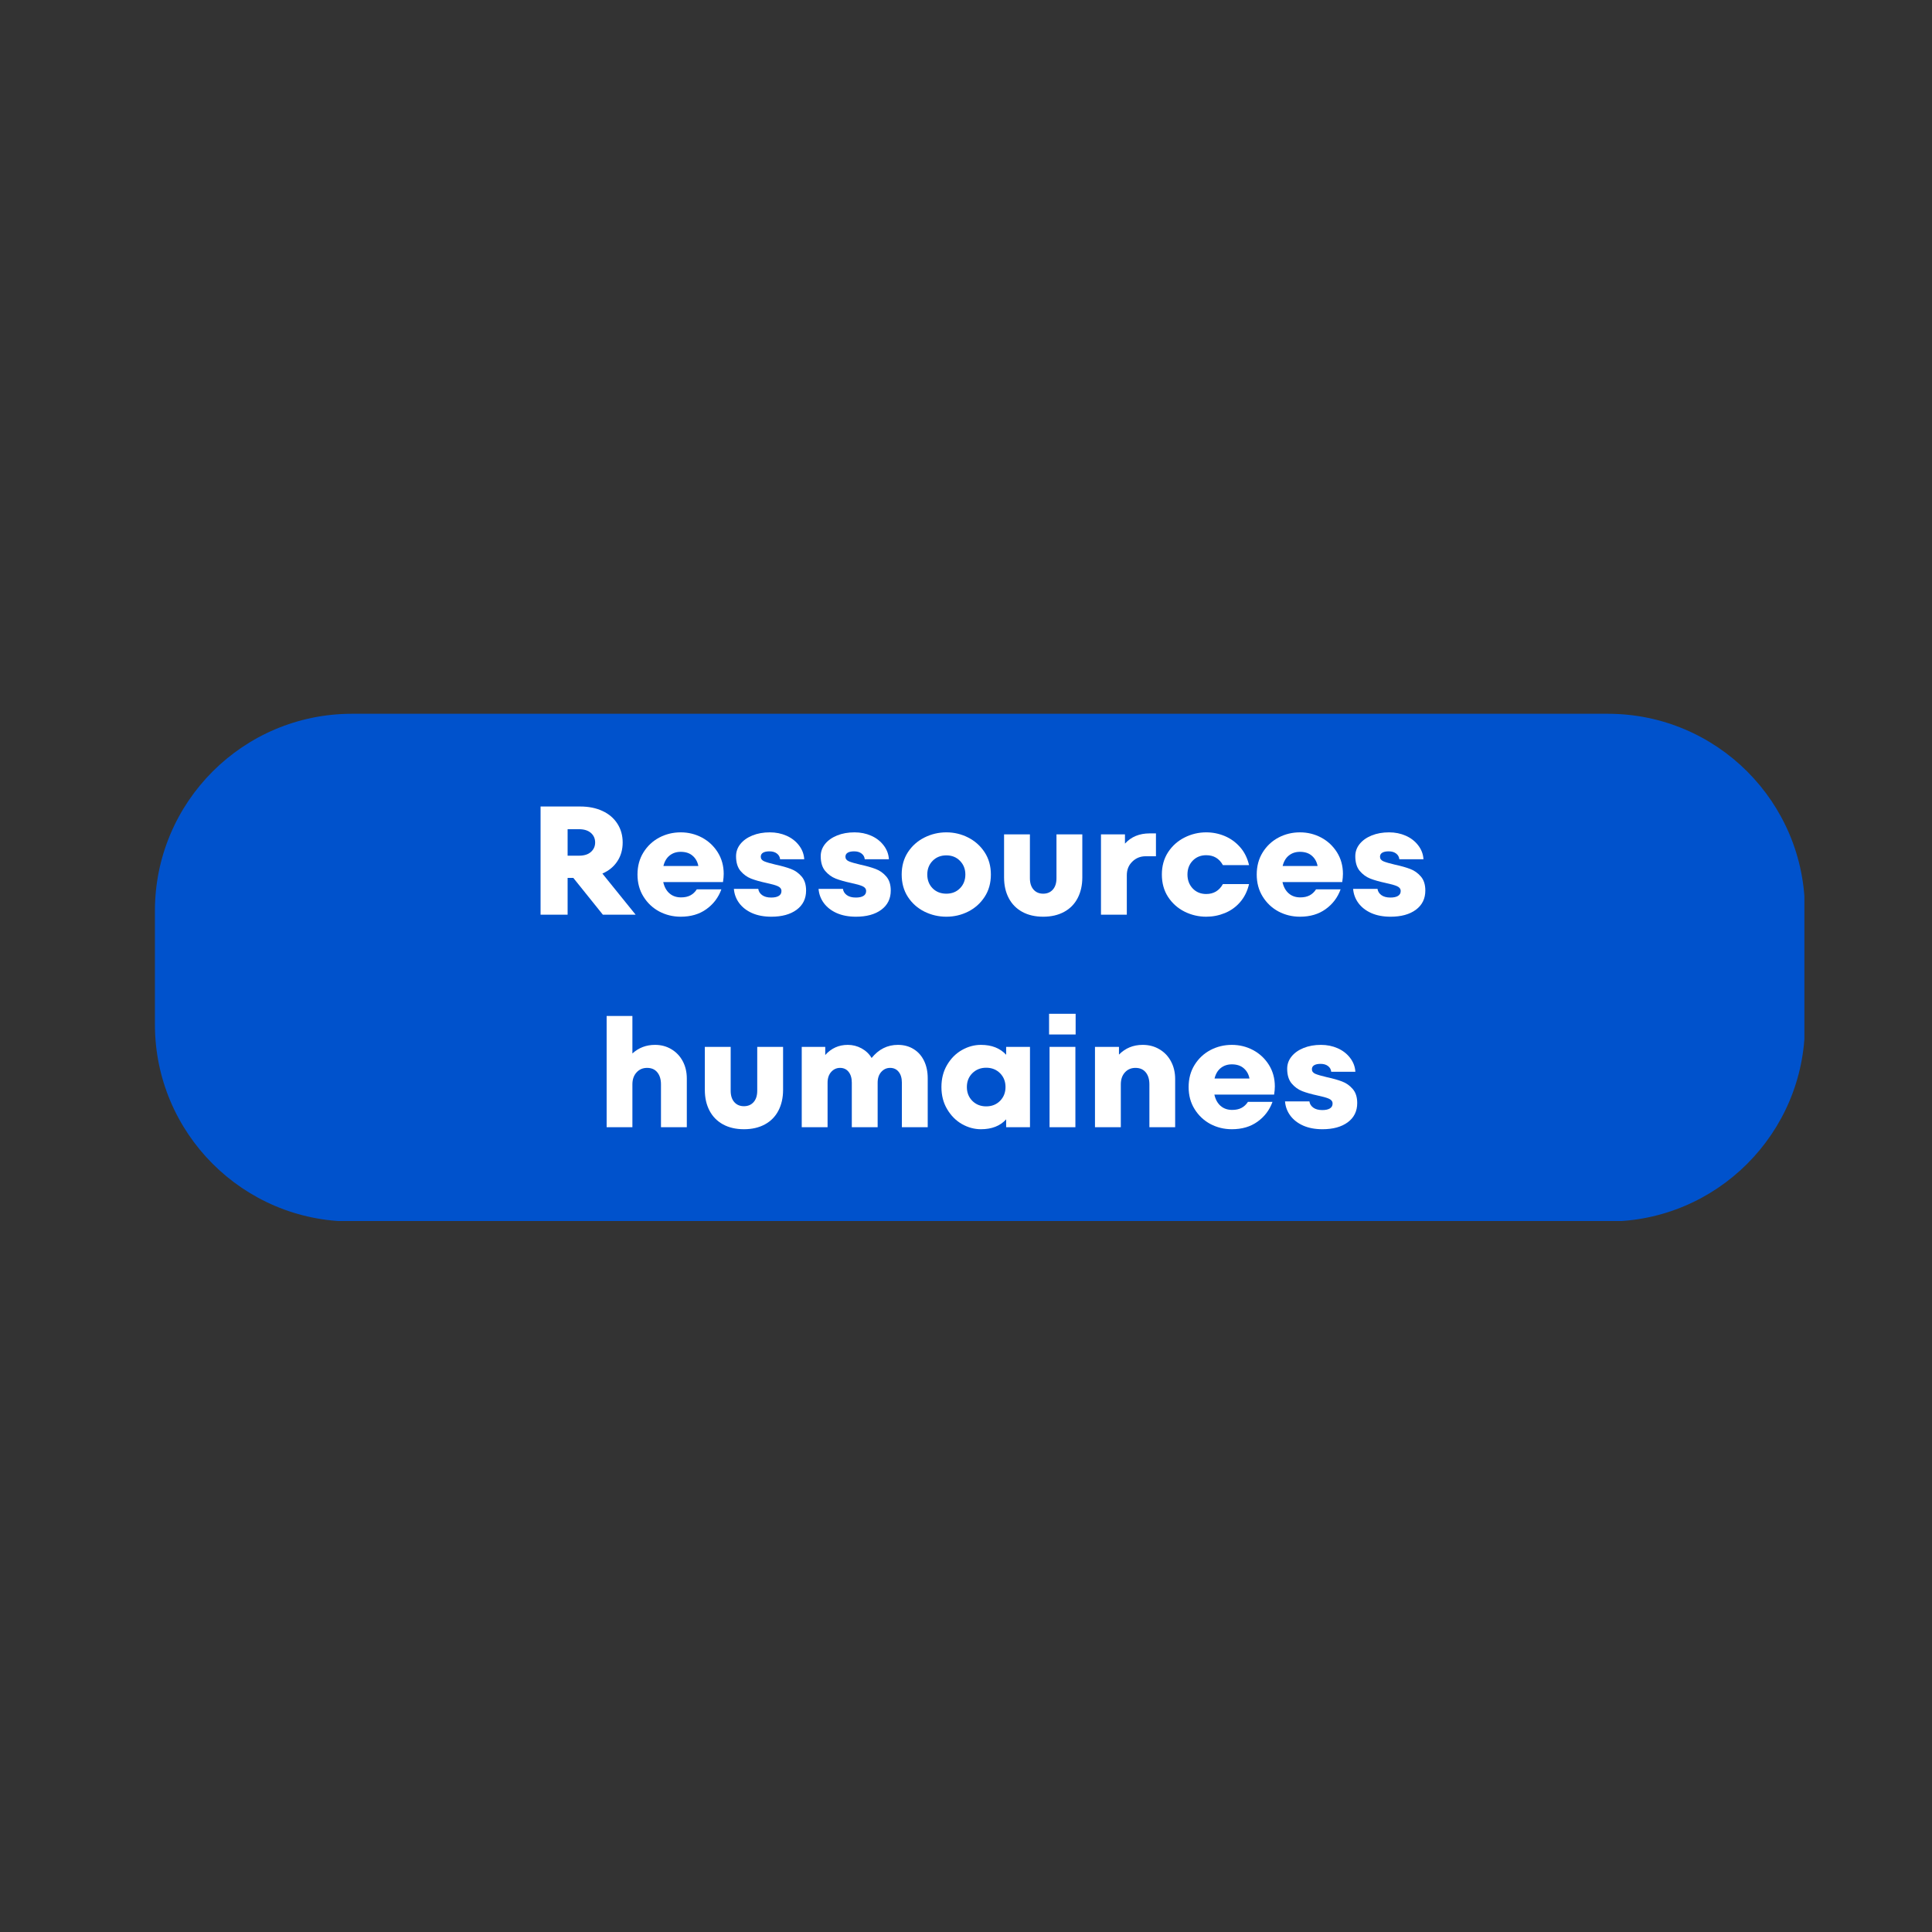 <svg xmlns="http://www.w3.org/2000/svg" xmlns:xlink="http://www.w3.org/1999/xlink" width="500" zoomAndPan="magnify" viewBox="0 0 375 375" height="500" preserveAspectRatio="xMidYMid meet" version="1.0"><rect x="0" y="0" width="375" height="375" fill="#333333" stroke="none"/><defs><g/><clipPath id="592808e9ad"><path d="M 30.07 138.543 L 350.852 138.543 L 350.852 237.625 L 30.07 237.625 Z M 30.07 138.543 " clip-rule="nonzero"/></clipPath><clipPath id="8499247886"><path d="M 68.32 138.543 L 312.086 138.543 C 333.211 138.543 350.336 155.668 350.336 176.793 L 350.336 198.844 C 350.336 219.969 333.211 237.094 312.086 237.094 L 68.32 237.094 C 47.195 237.094 30.07 219.969 30.07 198.844 L 30.07 176.793 C 30.07 155.668 47.195 138.543 68.32 138.543 " clip-rule="nonzero"/></clipPath></defs><g clip-path="url(#592808e9ad)"><g clip-path="url(#8499247886)"><path fill="#0052cc" d="M 30.07 138.543 L 350.23 138.543 L 350.23 237.004 L 30.07 237.004 Z M 30.07 138.543 " fill-opacity="1" fill-rule="nonzero"/></g></g><g fill="#ffffff" fill-opacity="1"><g transform="translate(102.47, 177.542)"><g><path d="M 14.547 0 L 8.812 -7.141 L 7.703 -7.141 L 7.703 0 L 2.453 0 L 2.453 -21 L 10.141 -21 C 11.797 -21 13.242 -20.707 14.484 -20.125 C 15.723 -19.551 16.68 -18.734 17.359 -17.672 C 18.047 -16.609 18.391 -15.391 18.391 -14.016 C 18.391 -12.629 18.047 -11.414 17.359 -10.375 C 16.68 -9.332 15.711 -8.535 14.453 -7.984 L 20.906 0 Z M 7.703 -16.594 L 7.703 -11.453 L 9.906 -11.453 C 10.906 -11.453 11.676 -11.691 12.219 -12.172 C 12.77 -12.66 13.047 -13.273 13.047 -14.016 C 13.047 -14.773 12.77 -15.395 12.219 -15.875 C 11.676 -16.352 10.906 -16.594 9.906 -16.594 Z M 7.703 -16.594 "/></g></g></g><g fill="#ffffff" fill-opacity="1"><g transform="translate(122.893, 177.542)"><g><path d="M 9.234 -15.984 C 10.711 -15.984 12.086 -15.645 13.359 -14.969 C 14.629 -14.289 15.648 -13.336 16.422 -12.109 C 17.191 -10.879 17.578 -9.484 17.578 -7.922 C 17.578 -7.461 17.531 -6.93 17.438 -6.328 L 5.844 -6.328 C 6.051 -5.391 6.453 -4.66 7.047 -4.141 C 7.648 -3.617 8.398 -3.359 9.297 -3.359 C 10.016 -3.359 10.617 -3.488 11.109 -3.75 C 11.598 -4.008 12.016 -4.398 12.359 -4.922 L 17.125 -4.922 C 16.551 -3.336 15.582 -2.055 14.219 -1.078 C 12.863 -0.098 11.203 0.391 9.234 0.391 C 7.734 0.391 6.344 0.051 5.062 -0.625 C 3.789 -1.312 2.77 -2.273 2 -3.516 C 1.227 -4.754 0.844 -6.18 0.844 -7.797 C 0.844 -9.422 1.227 -10.852 2 -12.094 C 2.77 -13.332 3.789 -14.289 5.062 -14.969 C 6.344 -15.645 7.734 -15.984 9.234 -15.984 Z M 9.234 -12.203 C 8.398 -12.203 7.688 -11.969 7.094 -11.5 C 6.5 -11.031 6.094 -10.348 5.875 -9.453 L 12.656 -9.453 C 12.5 -10.273 12.129 -10.938 11.547 -11.438 C 10.973 -11.945 10.203 -12.203 9.234 -12.203 Z M 9.234 -12.203 "/></g></g></g><g fill="#ffffff" fill-opacity="1"><g transform="translate(141.305, 177.542)"><g><path d="M 8.406 0.391 C 6.977 0.391 5.734 0.156 4.672 -0.312 C 3.617 -0.781 2.785 -1.426 2.172 -2.25 C 1.566 -3.07 1.223 -3.992 1.141 -5.016 L 5.875 -5.016 C 5.938 -4.535 6.18 -4.133 6.609 -3.812 C 7.047 -3.488 7.633 -3.328 8.375 -3.328 C 9.008 -3.328 9.5 -3.43 9.844 -3.641 C 10.195 -3.848 10.375 -4.164 10.375 -4.594 C 10.375 -5.008 10.141 -5.32 9.672 -5.531 C 9.203 -5.738 8.469 -5.945 7.469 -6.156 C 6.27 -6.414 5.273 -6.695 4.484 -7 C 3.691 -7.312 3.004 -7.812 2.422 -8.5 C 1.848 -9.195 1.562 -10.145 1.562 -11.344 C 1.562 -12.219 1.836 -13.004 2.391 -13.703 C 2.953 -14.41 3.734 -14.969 4.734 -15.375 C 5.734 -15.781 6.863 -15.984 8.125 -15.984 C 9.289 -15.984 10.367 -15.766 11.359 -15.328 C 12.348 -14.891 13.148 -14.27 13.766 -13.469 C 14.391 -12.664 14.734 -11.766 14.797 -10.766 L 10.109 -10.766 C 10.066 -11.223 9.859 -11.594 9.484 -11.875 C 9.117 -12.156 8.641 -12.297 8.047 -12.297 C 7.504 -12.297 7.086 -12.207 6.797 -12.031 C 6.504 -11.852 6.359 -11.594 6.359 -11.25 C 6.359 -10.852 6.582 -10.555 7.031 -10.359 C 7.477 -10.172 8.211 -9.957 9.234 -9.719 C 10.441 -9.457 11.438 -9.176 12.219 -8.875 C 13.008 -8.582 13.695 -8.098 14.281 -7.422 C 14.863 -6.754 15.156 -5.844 15.156 -4.688 C 15.156 -3.102 14.539 -1.859 13.312 -0.953 C 12.094 -0.055 10.457 0.391 8.406 0.391 Z M 8.406 0.391 "/></g></g></g><g fill="#ffffff" fill-opacity="1"><g transform="translate(157.739, 177.542)"><g><path d="M 8.406 0.391 C 6.977 0.391 5.734 0.156 4.672 -0.312 C 3.617 -0.781 2.785 -1.426 2.172 -2.25 C 1.566 -3.07 1.223 -3.992 1.141 -5.016 L 5.875 -5.016 C 5.938 -4.535 6.18 -4.133 6.609 -3.812 C 7.047 -3.488 7.633 -3.328 8.375 -3.328 C 9.008 -3.328 9.5 -3.43 9.844 -3.641 C 10.195 -3.848 10.375 -4.164 10.375 -4.594 C 10.375 -5.008 10.141 -5.32 9.672 -5.531 C 9.203 -5.738 8.469 -5.945 7.469 -6.156 C 6.27 -6.414 5.273 -6.695 4.484 -7 C 3.691 -7.312 3.004 -7.812 2.422 -8.5 C 1.848 -9.195 1.562 -10.145 1.562 -11.344 C 1.562 -12.219 1.836 -13.004 2.391 -13.703 C 2.953 -14.41 3.734 -14.969 4.734 -15.375 C 5.734 -15.781 6.863 -15.984 8.125 -15.984 C 9.289 -15.984 10.367 -15.766 11.359 -15.328 C 12.348 -14.891 13.148 -14.27 13.766 -13.469 C 14.391 -12.664 14.734 -11.766 14.797 -10.766 L 10.109 -10.766 C 10.066 -11.223 9.859 -11.594 9.484 -11.875 C 9.117 -12.156 8.641 -12.297 8.047 -12.297 C 7.504 -12.297 7.086 -12.207 6.797 -12.031 C 6.504 -11.852 6.359 -11.594 6.359 -11.25 C 6.359 -10.852 6.582 -10.555 7.031 -10.359 C 7.477 -10.172 8.211 -9.957 9.234 -9.719 C 10.441 -9.457 11.438 -9.176 12.219 -8.875 C 13.008 -8.582 13.695 -8.098 14.281 -7.422 C 14.863 -6.754 15.156 -5.844 15.156 -4.688 C 15.156 -3.102 14.539 -1.859 13.312 -0.953 C 12.094 -0.055 10.457 0.391 8.406 0.391 Z M 8.406 0.391 "/></g></g></g><g fill="#ffffff" fill-opacity="1"><g transform="translate(174.173, 177.542)"><g><path d="M 9.516 0.391 C 8.016 0.391 6.598 0.062 5.266 -0.594 C 3.93 -1.258 2.859 -2.211 2.047 -3.453 C 1.242 -4.691 0.844 -6.141 0.844 -7.797 C 0.844 -9.441 1.242 -10.883 2.047 -12.125 C 2.859 -13.363 3.93 -14.316 5.266 -14.984 C 6.598 -15.648 8.016 -15.984 9.516 -15.984 C 11.016 -15.984 12.422 -15.648 13.734 -14.984 C 15.055 -14.316 16.125 -13.363 16.938 -12.125 C 17.75 -10.883 18.156 -9.441 18.156 -7.797 C 18.156 -6.141 17.75 -4.691 16.938 -3.453 C 16.125 -2.211 15.055 -1.258 13.734 -0.594 C 12.422 0.062 11.016 0.391 9.516 0.391 Z M 9.516 -4.078 C 10.586 -4.078 11.469 -4.426 12.156 -5.125 C 12.852 -5.832 13.203 -6.723 13.203 -7.797 C 13.203 -8.859 12.852 -9.742 12.156 -10.453 C 11.469 -11.16 10.586 -11.516 9.516 -11.516 C 8.43 -11.516 7.539 -11.16 6.844 -10.453 C 6.156 -9.742 5.812 -8.859 5.812 -7.797 C 5.812 -6.723 6.156 -5.832 6.844 -5.125 C 7.539 -4.426 8.43 -4.078 9.516 -4.078 Z M 9.516 -4.078 "/></g></g></g><g fill="#ffffff" fill-opacity="1"><g transform="translate(193.155, 177.542)"><g><path d="M 9.328 0.391 C 7.766 0.391 6.41 0.078 5.266 -0.547 C 4.117 -1.18 3.242 -2.07 2.641 -3.219 C 2.035 -4.375 1.734 -5.711 1.734 -7.234 L 1.734 -15.594 L 6.75 -15.594 L 6.75 -7.078 C 6.75 -6.141 6.984 -5.406 7.453 -4.875 C 7.922 -4.344 8.547 -4.078 9.328 -4.078 C 10.109 -4.078 10.734 -4.344 11.203 -4.875 C 11.672 -5.406 11.906 -6.141 11.906 -7.078 L 11.906 -15.594 L 16.922 -15.594 L 16.922 -7.234 C 16.922 -5.711 16.617 -4.375 16.016 -3.219 C 15.422 -2.07 14.547 -1.18 13.391 -0.547 C 12.242 0.078 10.891 0.391 9.328 0.391 Z M 9.328 0.391 "/></g></g></g><g fill="#ffffff" fill-opacity="1"><g transform="translate(211.808, 177.542)"><g><path d="M 12.562 -15.781 L 12.562 -11.344 L 10.562 -11.344 C 9.539 -11.344 8.676 -10.992 7.969 -10.297 C 7.258 -9.609 6.906 -8.727 6.906 -7.656 L 6.906 0 L 1.891 0 L 1.891 -15.594 L 6.547 -15.594 L 6.547 -13.797 C 7.742 -15.117 9.344 -15.781 11.344 -15.781 Z M 12.562 -15.781 "/></g></g></g><g fill="#ffffff" fill-opacity="1"><g transform="translate(224.673, 177.542)"><g><path d="M 9.453 0.391 C 7.973 0.391 6.57 0.062 5.25 -0.594 C 3.926 -1.258 2.859 -2.211 2.047 -3.453 C 1.242 -4.691 0.844 -6.141 0.844 -7.797 C 0.844 -9.441 1.242 -10.883 2.047 -12.125 C 2.859 -13.363 3.926 -14.316 5.25 -14.984 C 6.57 -15.648 7.973 -15.984 9.453 -15.984 C 10.711 -15.984 11.91 -15.742 13.047 -15.266 C 14.191 -14.785 15.18 -14.07 16.016 -13.125 C 16.859 -12.176 17.441 -11.008 17.766 -9.625 L 12.688 -9.625 C 11.988 -10.906 10.91 -11.547 9.453 -11.547 C 8.391 -11.547 7.516 -11.191 6.828 -10.484 C 6.148 -9.773 5.812 -8.879 5.812 -7.797 C 5.812 -6.723 6.148 -5.82 6.828 -5.094 C 7.516 -4.375 8.391 -4.016 9.453 -4.016 C 10.891 -4.016 11.969 -4.656 12.688 -5.938 L 17.766 -5.938 C 17.441 -4.562 16.863 -3.395 16.031 -2.438 C 15.207 -1.488 14.219 -0.781 13.062 -0.312 C 11.914 0.156 10.711 0.391 9.453 0.391 Z M 9.453 0.391 "/></g></g></g><g fill="#ffffff" fill-opacity="1"><g transform="translate(243.086, 177.542)"><g><path d="M 9.234 -15.984 C 10.711 -15.984 12.086 -15.645 13.359 -14.969 C 14.629 -14.289 15.648 -13.336 16.422 -12.109 C 17.191 -10.879 17.578 -9.484 17.578 -7.922 C 17.578 -7.461 17.531 -6.93 17.438 -6.328 L 5.844 -6.328 C 6.051 -5.391 6.453 -4.66 7.047 -4.141 C 7.648 -3.617 8.398 -3.359 9.297 -3.359 C 10.016 -3.359 10.617 -3.488 11.109 -3.75 C 11.598 -4.008 12.016 -4.398 12.359 -4.922 L 17.125 -4.922 C 16.551 -3.336 15.582 -2.055 14.219 -1.078 C 12.863 -0.098 11.203 0.391 9.234 0.391 C 7.734 0.391 6.344 0.051 5.062 -0.625 C 3.789 -1.312 2.77 -2.273 2 -3.516 C 1.227 -4.754 0.844 -6.18 0.844 -7.797 C 0.844 -9.422 1.227 -10.852 2 -12.094 C 2.77 -13.332 3.789 -14.289 5.062 -14.969 C 6.344 -15.645 7.734 -15.984 9.234 -15.984 Z M 9.234 -12.203 C 8.398 -12.203 7.688 -11.969 7.094 -11.5 C 6.5 -11.031 6.094 -10.348 5.875 -9.453 L 12.656 -9.453 C 12.5 -10.273 12.129 -10.938 11.547 -11.438 C 10.973 -11.945 10.203 -12.203 9.234 -12.203 Z M 9.234 -12.203 "/></g></g></g><g fill="#ffffff" fill-opacity="1"><g transform="translate(261.499, 177.542)"><g><path d="M 8.406 0.391 C 6.977 0.391 5.734 0.156 4.672 -0.312 C 3.617 -0.781 2.785 -1.426 2.172 -2.25 C 1.566 -3.07 1.223 -3.992 1.141 -5.016 L 5.875 -5.016 C 5.938 -4.535 6.18 -4.133 6.609 -3.812 C 7.047 -3.488 7.633 -3.328 8.375 -3.328 C 9.008 -3.328 9.5 -3.43 9.844 -3.641 C 10.195 -3.848 10.375 -4.164 10.375 -4.594 C 10.375 -5.008 10.141 -5.32 9.672 -5.531 C 9.203 -5.738 8.469 -5.945 7.469 -6.156 C 6.27 -6.414 5.273 -6.695 4.484 -7 C 3.691 -7.312 3.004 -7.812 2.422 -8.5 C 1.848 -9.195 1.562 -10.145 1.562 -11.344 C 1.562 -12.219 1.836 -13.004 2.391 -13.703 C 2.953 -14.41 3.734 -14.969 4.734 -15.375 C 5.734 -15.781 6.863 -15.984 8.125 -15.984 C 9.289 -15.984 10.367 -15.766 11.359 -15.328 C 12.348 -14.891 13.148 -14.27 13.766 -13.469 C 14.391 -12.664 14.734 -11.766 14.797 -10.766 L 10.109 -10.766 C 10.066 -11.223 9.859 -11.594 9.484 -11.875 C 9.117 -12.156 8.641 -12.297 8.047 -12.297 C 7.504 -12.297 7.086 -12.207 6.797 -12.031 C 6.504 -11.852 6.359 -11.594 6.359 -11.25 C 6.359 -10.852 6.582 -10.555 7.031 -10.359 C 7.477 -10.172 8.211 -9.957 9.234 -9.719 C 10.441 -9.457 11.438 -9.176 12.219 -8.875 C 13.008 -8.582 13.695 -8.098 14.281 -7.422 C 14.863 -6.754 15.156 -5.844 15.156 -4.688 C 15.156 -3.102 14.539 -1.859 13.312 -0.953 C 12.094 -0.055 10.457 0.391 8.406 0.391 Z M 8.406 0.391 "/></g></g></g><g fill="#ffffff" fill-opacity="1"><g transform="translate(115.701, 218.792)"><g><path d="M 11.438 -15.984 C 12.613 -15.984 13.672 -15.703 14.609 -15.141 C 15.547 -14.586 16.281 -13.816 16.812 -12.828 C 17.344 -11.836 17.609 -10.711 17.609 -9.453 L 17.609 0 L 12.594 0 L 12.594 -8.312 C 12.594 -9.289 12.359 -10.066 11.891 -10.641 C 11.422 -11.223 10.758 -11.516 9.906 -11.516 C 9.062 -11.516 8.375 -11.219 7.844 -10.625 C 7.312 -10.039 7.047 -9.27 7.047 -8.312 L 7.047 0 L 2.047 0 L 2.047 -21.594 L 7.047 -21.594 L 7.047 -14.312 C 8.266 -15.426 9.727 -15.984 11.438 -15.984 Z M 11.438 -15.984 "/></g></g></g><g fill="#ffffff" fill-opacity="1"><g transform="translate(135.073, 218.792)"><g><path d="M 9.328 0.391 C 7.766 0.391 6.41 0.078 5.266 -0.547 C 4.117 -1.18 3.242 -2.07 2.641 -3.219 C 2.035 -4.375 1.734 -5.711 1.734 -7.234 L 1.734 -15.594 L 6.75 -15.594 L 6.75 -7.078 C 6.75 -6.141 6.984 -5.406 7.453 -4.875 C 7.922 -4.344 8.547 -4.078 9.328 -4.078 C 10.109 -4.078 10.734 -4.344 11.203 -4.875 C 11.672 -5.406 11.906 -6.141 11.906 -7.078 L 11.906 -15.594 L 16.922 -15.594 L 16.922 -7.234 C 16.922 -5.711 16.617 -4.375 16.016 -3.219 C 15.422 -2.07 14.547 -1.18 13.391 -0.547 C 12.242 0.078 10.891 0.391 9.328 0.391 Z M 9.328 0.391 "/></g></g></g><g fill="#ffffff" fill-opacity="1"><g transform="translate(153.726, 218.792)"><g><path d="M 20.547 -15.984 C 21.711 -15.984 22.727 -15.711 23.594 -15.172 C 24.469 -14.641 25.145 -13.883 25.625 -12.906 C 26.102 -11.926 26.344 -10.797 26.344 -9.516 L 26.344 0 L 21.328 0 L 21.328 -8.641 C 21.328 -9.535 21.117 -10.238 20.703 -10.75 C 20.297 -11.258 19.742 -11.516 19.047 -11.516 C 18.367 -11.516 17.797 -11.254 17.328 -10.734 C 16.859 -10.211 16.625 -9.516 16.625 -8.641 L 16.625 0 L 11.609 0 L 11.609 -8.641 C 11.609 -9.535 11.398 -10.238 10.984 -10.75 C 10.578 -11.258 10.023 -11.516 9.328 -11.516 C 8.648 -11.516 8.078 -11.254 7.609 -10.734 C 7.141 -10.211 6.906 -9.516 6.906 -8.641 L 6.906 0 L 1.891 0 L 1.891 -15.594 L 6.453 -15.594 L 6.453 -14.016 C 7.629 -15.328 9.086 -15.984 10.828 -15.984 C 11.785 -15.984 12.68 -15.754 13.516 -15.297 C 14.348 -14.836 14.992 -14.219 15.453 -13.438 C 16.828 -15.133 18.523 -15.984 20.547 -15.984 Z M 20.547 -15.984 "/></g></g></g><g fill="#ffffff" fill-opacity="1"><g transform="translate(181.825, 218.792)"><g><path d="M 13.469 -15.594 L 18.094 -15.594 L 18.094 0 L 13.469 0 L 13.469 -1.531 C 12.312 -0.25 10.68 0.391 8.578 0.391 C 7.297 0.391 6.066 0.055 4.891 -0.609 C 3.711 -1.285 2.754 -2.25 2.016 -3.5 C 1.273 -4.75 0.906 -6.18 0.906 -7.797 C 0.906 -9.422 1.273 -10.859 2.016 -12.109 C 2.754 -13.359 3.711 -14.316 4.891 -14.984 C 6.066 -15.648 7.297 -15.984 8.578 -15.984 C 10.66 -15.984 12.289 -15.344 13.469 -14.062 Z M 9.594 -4.047 C 10.676 -4.047 11.57 -4.398 12.281 -5.109 C 12.988 -5.828 13.344 -6.723 13.344 -7.797 C 13.344 -8.879 12.988 -9.773 12.281 -10.484 C 11.57 -11.191 10.676 -11.547 9.594 -11.547 C 8.52 -11.547 7.625 -11.191 6.906 -10.484 C 6.195 -9.773 5.844 -8.879 5.844 -7.797 C 5.844 -6.723 6.195 -5.828 6.906 -5.109 C 7.625 -4.398 8.52 -4.047 9.594 -4.047 Z M 9.594 -4.047 "/></g></g></g><g fill="#ffffff" fill-opacity="1"><g transform="translate(201.827, 218.792)"><g><path d="M 6.906 0 L 1.891 0 L 1.891 -15.594 L 6.906 -15.594 Z M 6.953 -18 L 1.797 -18 L 1.797 -22.016 L 6.953 -22.016 Z M 6.953 -18 "/></g></g></g><g fill="#ffffff" fill-opacity="1"><g transform="translate(210.644, 218.792)"><g><path d="M 11.156 -15.984 C 12.375 -15.984 13.457 -15.695 14.406 -15.125 C 15.363 -14.562 16.109 -13.781 16.641 -12.781 C 17.18 -11.781 17.453 -10.641 17.453 -9.359 L 17.453 0 L 12.453 0 L 12.453 -8.312 C 12.453 -9.289 12.219 -10.066 11.75 -10.641 C 11.281 -11.223 10.613 -11.516 9.75 -11.516 C 8.906 -11.516 8.219 -11.219 7.688 -10.625 C 7.164 -10.039 6.906 -9.27 6.906 -8.312 L 6.906 0 L 1.891 0 L 1.891 -15.594 L 6.547 -15.594 L 6.547 -14.094 C 7.785 -15.352 9.32 -15.984 11.156 -15.984 Z M 11.156 -15.984 "/></g></g></g><g fill="#ffffff" fill-opacity="1"><g transform="translate(229.867, 218.792)"><g><path d="M 9.234 -15.984 C 10.711 -15.984 12.086 -15.645 13.359 -14.969 C 14.629 -14.289 15.648 -13.336 16.422 -12.109 C 17.191 -10.879 17.578 -9.484 17.578 -7.922 C 17.578 -7.461 17.531 -6.93 17.438 -6.328 L 5.844 -6.328 C 6.051 -5.391 6.453 -4.66 7.047 -4.141 C 7.648 -3.617 8.398 -3.359 9.297 -3.359 C 10.016 -3.359 10.617 -3.488 11.109 -3.75 C 11.598 -4.008 12.016 -4.398 12.359 -4.922 L 17.125 -4.922 C 16.551 -3.336 15.582 -2.055 14.219 -1.078 C 12.863 -0.098 11.203 0.391 9.234 0.391 C 7.734 0.391 6.344 0.051 5.062 -0.625 C 3.789 -1.312 2.77 -2.273 2 -3.516 C 1.227 -4.754 0.844 -6.18 0.844 -7.797 C 0.844 -9.422 1.227 -10.852 2 -12.094 C 2.77 -13.332 3.789 -14.289 5.062 -14.969 C 6.344 -15.645 7.734 -15.984 9.234 -15.984 Z M 9.234 -12.203 C 8.398 -12.203 7.688 -11.969 7.094 -11.5 C 6.5 -11.031 6.094 -10.348 5.875 -9.453 L 12.656 -9.453 C 12.5 -10.273 12.129 -10.938 11.547 -11.438 C 10.973 -11.945 10.203 -12.203 9.234 -12.203 Z M 9.234 -12.203 "/></g></g></g><g fill="#ffffff" fill-opacity="1"><g transform="translate(248.279, 218.792)"><g><path d="M 8.406 0.391 C 6.977 0.391 5.734 0.156 4.672 -0.312 C 3.617 -0.781 2.785 -1.426 2.172 -2.25 C 1.566 -3.07 1.223 -3.992 1.141 -5.016 L 5.875 -5.016 C 5.938 -4.535 6.18 -4.133 6.609 -3.812 C 7.047 -3.488 7.633 -3.328 8.375 -3.328 C 9.008 -3.328 9.5 -3.43 9.844 -3.641 C 10.195 -3.848 10.375 -4.164 10.375 -4.594 C 10.375 -5.008 10.141 -5.32 9.672 -5.531 C 9.203 -5.738 8.469 -5.945 7.469 -6.156 C 6.27 -6.414 5.273 -6.695 4.484 -7 C 3.691 -7.312 3.004 -7.812 2.422 -8.5 C 1.848 -9.195 1.562 -10.145 1.562 -11.344 C 1.562 -12.219 1.836 -13.004 2.391 -13.703 C 2.953 -14.41 3.734 -14.969 4.734 -15.375 C 5.734 -15.781 6.863 -15.984 8.125 -15.984 C 9.289 -15.984 10.367 -15.766 11.359 -15.328 C 12.348 -14.891 13.148 -14.27 13.766 -13.469 C 14.391 -12.664 14.734 -11.766 14.797 -10.766 L 10.109 -10.766 C 10.066 -11.223 9.859 -11.594 9.484 -11.875 C 9.117 -12.156 8.641 -12.297 8.047 -12.297 C 7.504 -12.297 7.086 -12.207 6.797 -12.031 C 6.504 -11.852 6.359 -11.594 6.359 -11.25 C 6.359 -10.852 6.582 -10.555 7.031 -10.359 C 7.477 -10.172 8.211 -9.957 9.234 -9.719 C 10.441 -9.457 11.438 -9.176 12.219 -8.875 C 13.008 -8.582 13.695 -8.098 14.281 -7.422 C 14.863 -6.754 15.156 -5.844 15.156 -4.688 C 15.156 -3.102 14.539 -1.859 13.312 -0.953 C 12.094 -0.055 10.457 0.391 8.406 0.391 Z M 8.406 0.391 "/></g></g></g></svg>